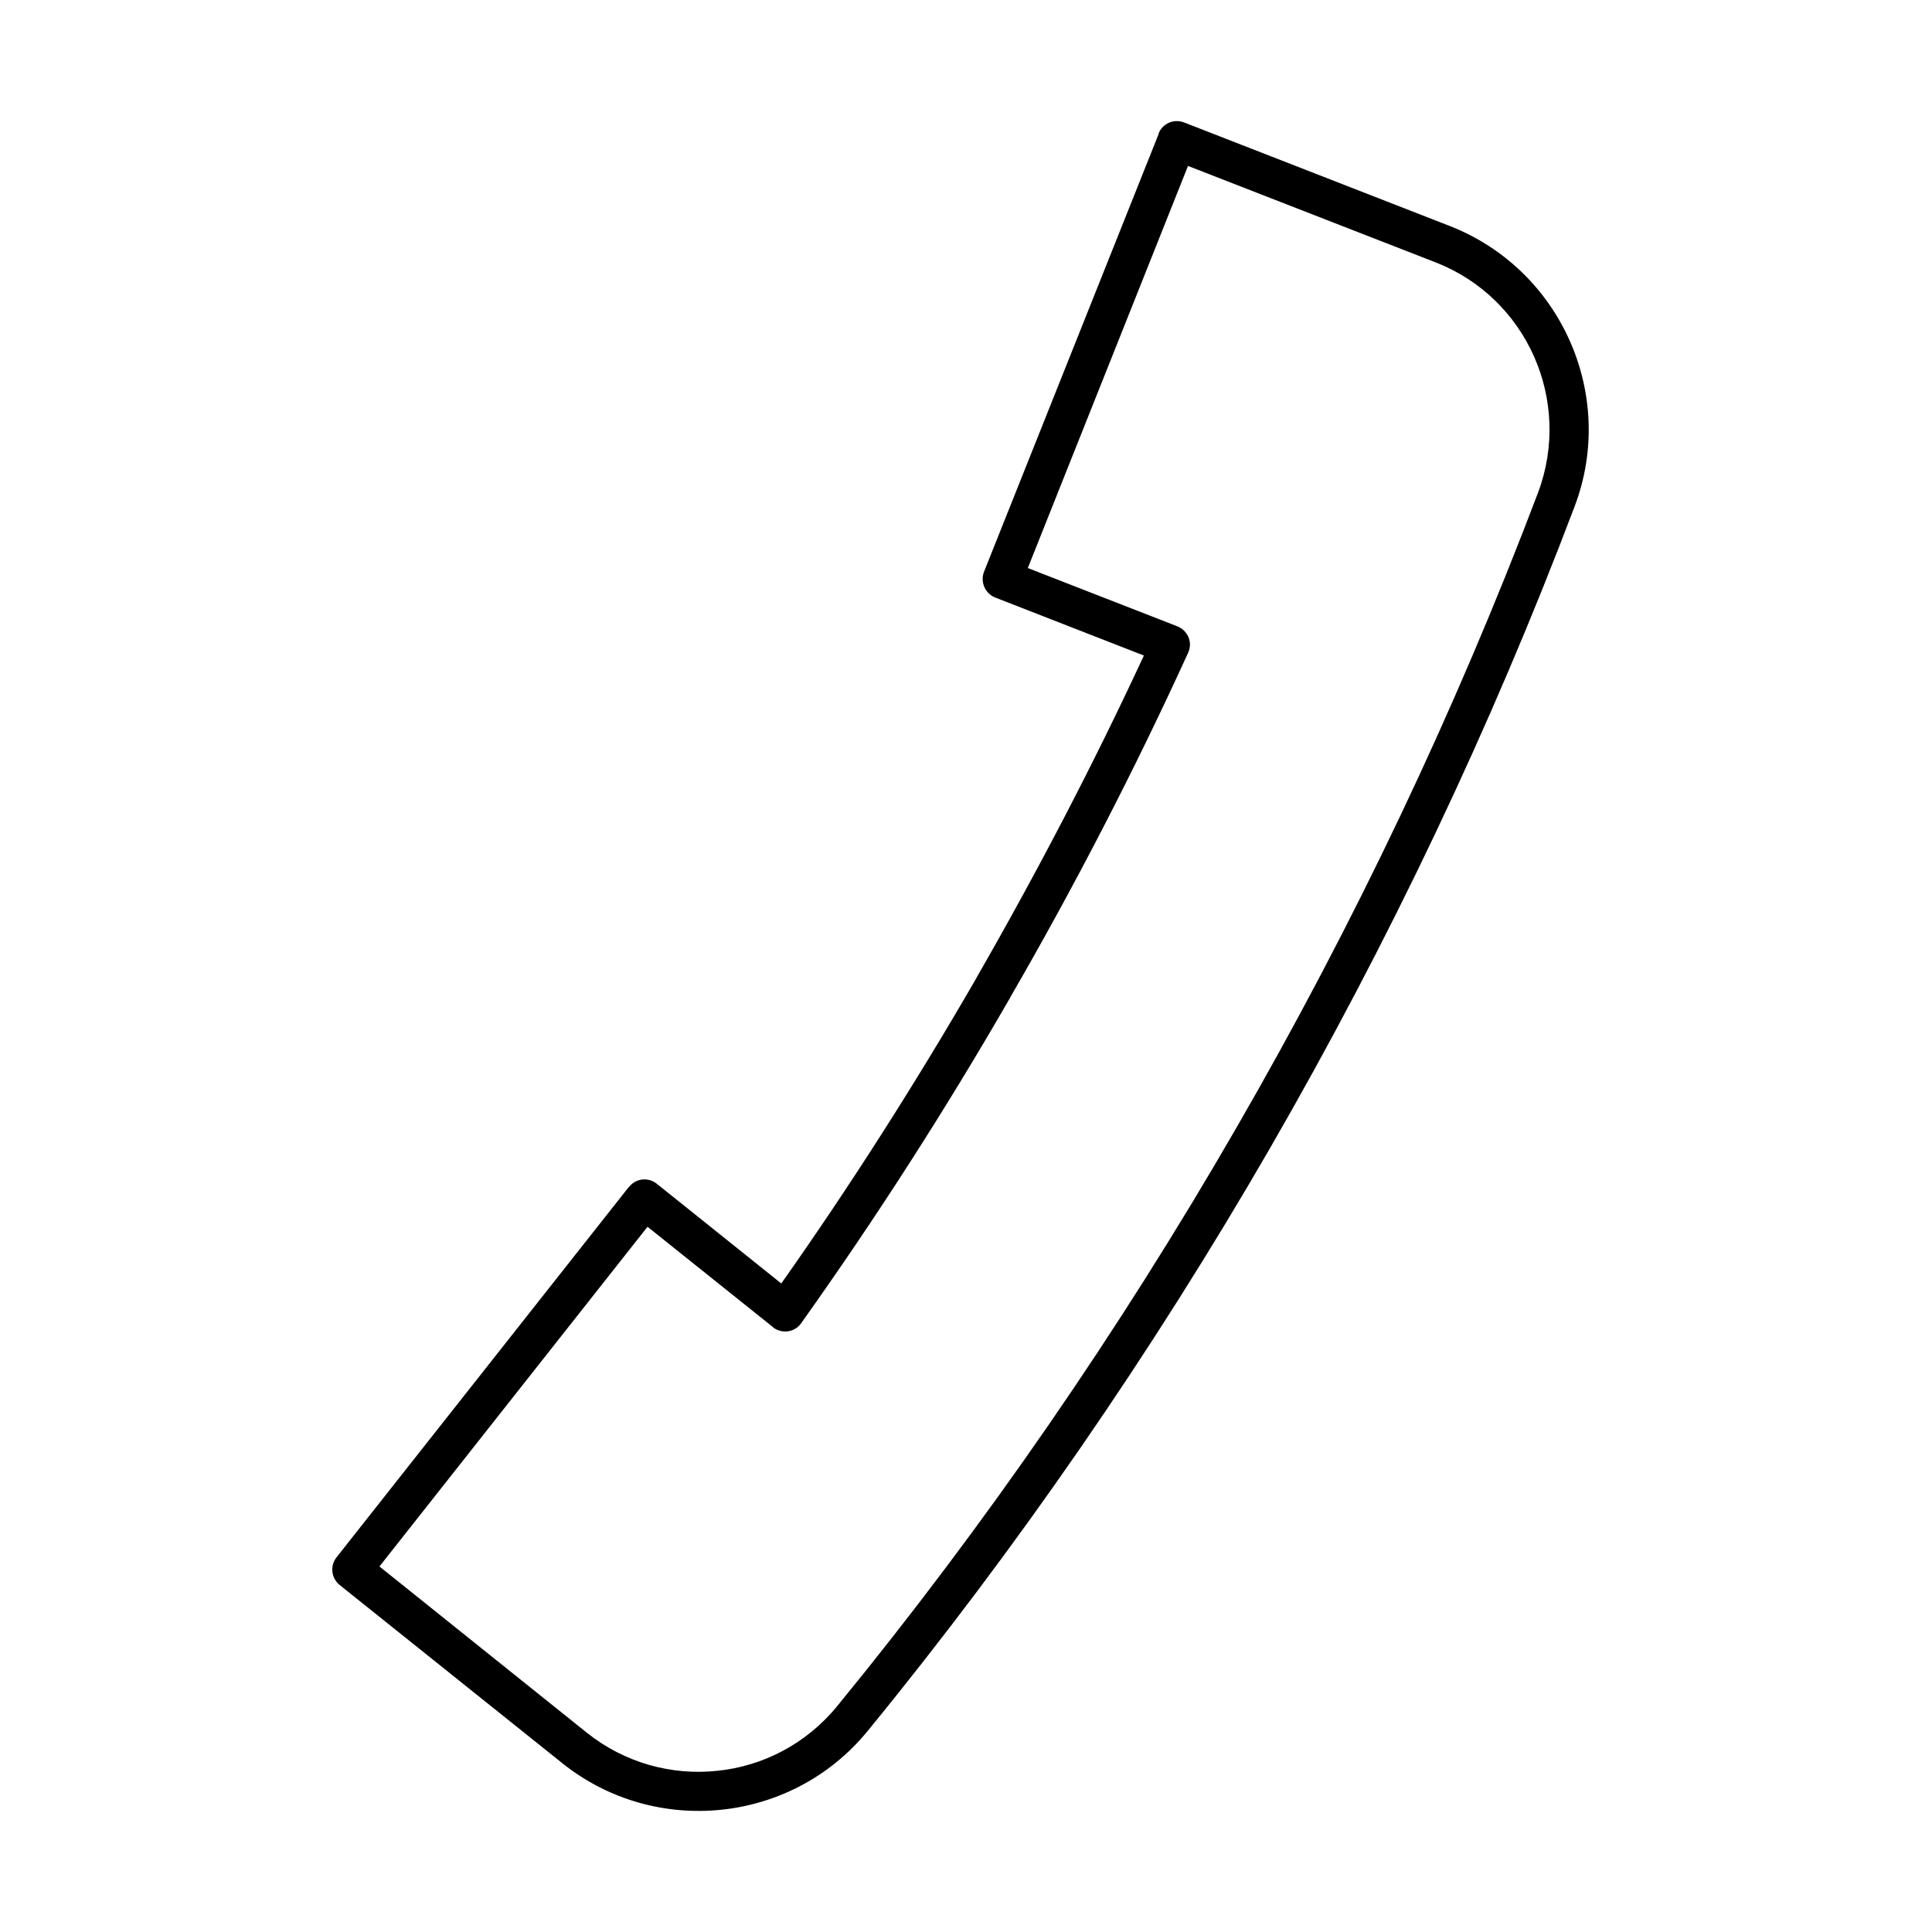 <?xml version="1.0" encoding="UTF-8"?>
<!-- Uploaded to: ICON Repo, www.svgrepo.com, Generator: ICON Repo Mixer Tools -->
<svg fill="#000000" width="800px" height="800px" version="1.1" viewBox="144 144 512 512" xmlns="http://www.w3.org/2000/svg">
 <path d="m310.47 458.78-77.32 97.969c-1.73 2.238-1.371 5.484 0.867 7.289l58.984 47.215c12.344 9.891 27.578 13.863 42.16 12.348 14.656-1.516 28.734-8.594 38.77-20.863 39.492-48.301 75.301-100.21 106.78-154.71 31.402-54.438 58.477-111.4 80.57-169.8 5.629-14.797 4.691-30.535-1.301-43.965-5.992-13.43-17.039-24.617-31.84-30.395l-70.391-27.434c-2.668-1.012-5.703 0.289-6.711 2.961v0.145l-46.277 116.02c-1.012 2.672 0.289 5.703 2.957 6.785l39.422 15.379c-13.285 28.66-28.23 57.324-44.328 85.336l-0.145 0.289c-16.102 27.867-33.426 55.012-51.621 80.785l-32.992-26.426c-2.238-1.805-5.559-1.441-7.293 0.797zm-65.914 100.35 71.043-90.023 33.207 26.566 0.219 0.215c2.383 1.66 5.629 1.156 7.289-1.227 19.492-27.363 38.121-56.312 55.305-86.129l0.141-0.289c17.258-29.816 33.066-60.5 47.074-91.18l0.145-0.363c1.082-2.672-0.289-5.629-2.961-6.715l-39.637-15.449 42.453-106.56 65.625 25.559c12.055 4.691 21.152 13.859 26.062 24.906 4.906 11.047 5.629 23.969 1.082 36.098-21.949 57.973-48.805 114.43-79.922 168.29-31.113 53.93-66.562 105.33-105.84 153.34-8.23 10.035-19.711 15.883-31.695 17.109-12.055 1.301-24.543-2.023-34.652-10.109z" fill-rule="evenodd"/>
</svg>